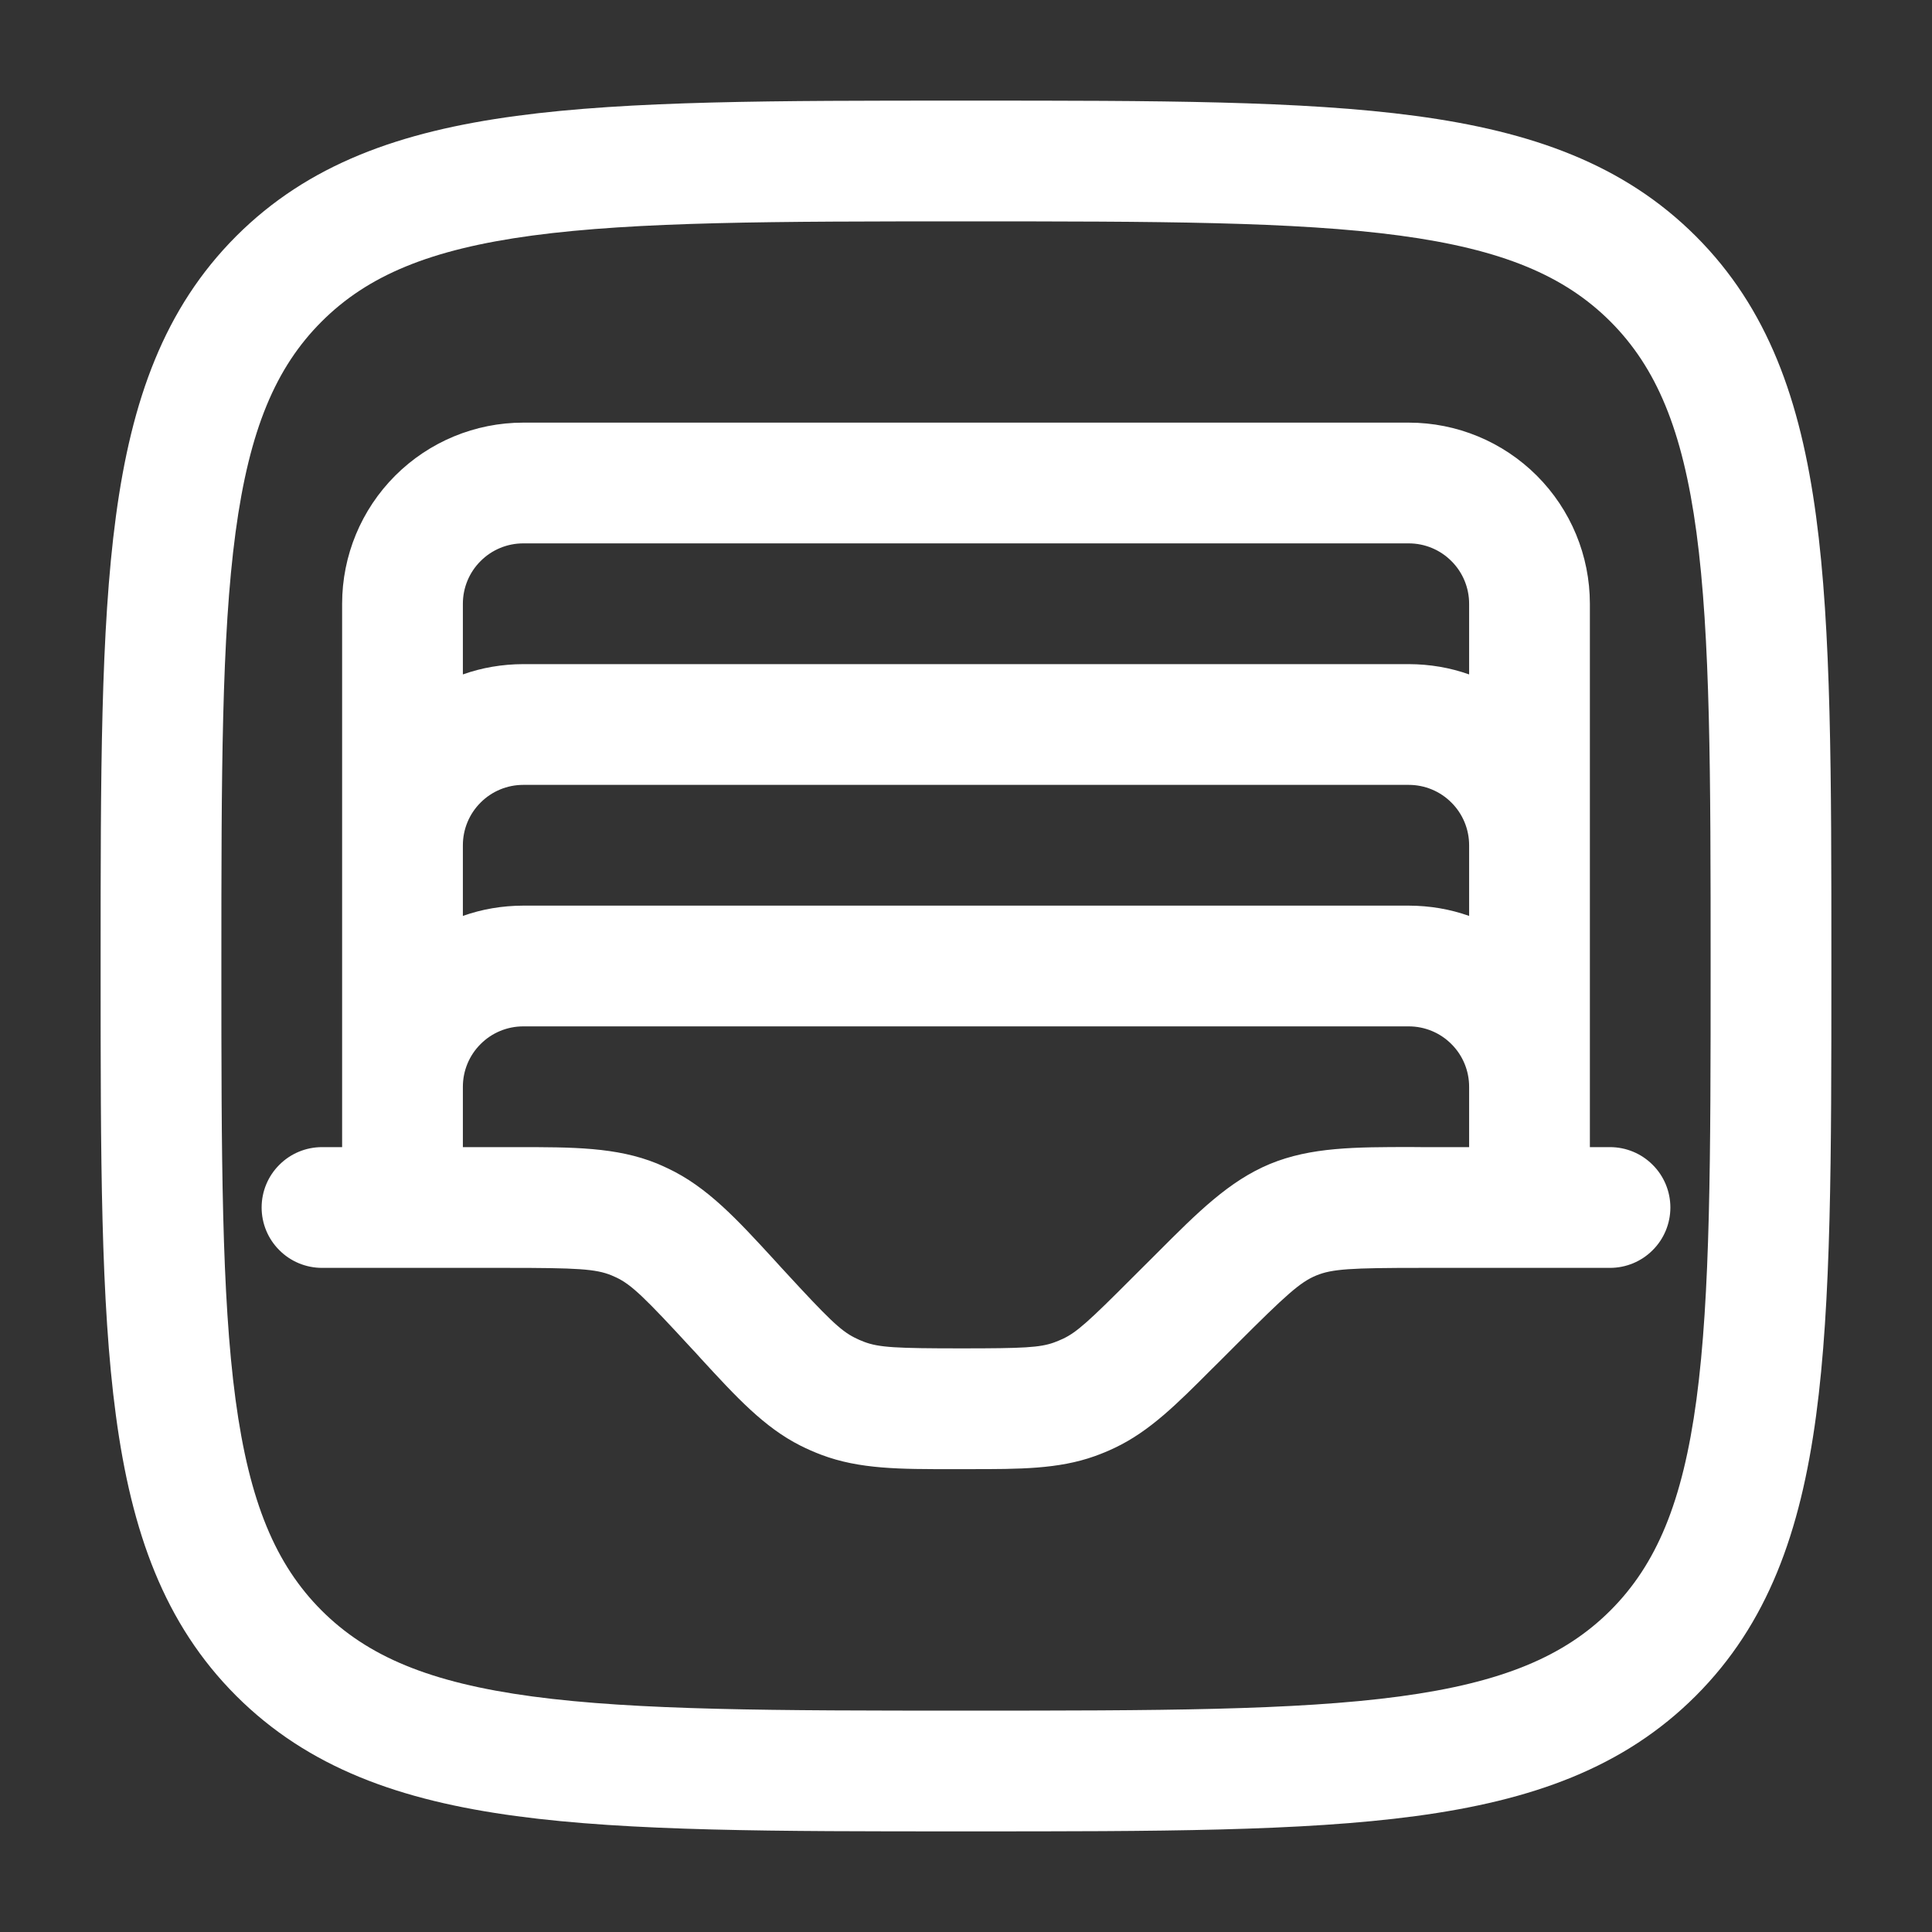 <svg width="24" height="24" viewBox="0 0 24 24" fill="none" xmlns="http://www.w3.org/2000/svg">
<rect x="0" y="0" width="24" height="24" fill="#333333" stroke="none"/>
<path fill-rule="evenodd" clip-rule="evenodd" d="M11.943 1.25H12.057C14.366 1.25 16.175 1.25 17.587 1.44C19.031 1.634 20.171 2.04 21.066 2.934C21.961 3.829 22.366 4.969 22.56 6.414C22.75 7.825 22.75 9.634 22.75 11.943V12.057C22.75 14.366 22.75 16.175 22.56 17.587C22.366 19.031 21.96 20.171 21.066 21.066C20.171 21.961 19.031 22.366 17.586 22.56C16.175 22.75 14.366 22.75 12.057 22.75H11.943C9.634 22.75 7.825 22.75 6.413 22.56C4.969 22.366 3.829 21.96 2.934 21.066C2.039 20.171 1.634 19.031 1.44 17.586C1.25 16.175 1.25 14.366 1.25 12.057V11.943C1.25 9.634 1.25 7.825 1.44 6.413C1.634 4.969 2.04 3.829 2.934 2.934C3.829 2.039 4.969 1.634 6.414 1.44C7.825 1.25 9.634 1.25 11.943 1.25ZM6.613 2.926C5.335 3.098 4.564 3.426 3.995 3.995C3.425 4.565 3.098 5.335 2.926 6.614C2.752 7.914 2.75 9.622 2.75 12C2.75 14.378 2.752 16.086 2.926 17.386C3.098 18.665 3.426 19.436 3.995 20.006C4.565 20.575 5.335 20.902 6.614 21.074C7.914 21.248 9.622 21.25 12 21.25C14.378 21.25 16.086 21.248 17.386 21.074C18.665 20.902 19.436 20.574 20.006 20.005C20.575 19.435 20.902 18.665 21.074 17.386C21.248 16.086 21.25 14.378 21.25 12C21.25 9.622 21.248 7.914 21.074 6.614C20.902 5.335 20.574 4.564 20.005 3.994C19.435 3.425 18.665 3.098 17.386 2.926C16.086 2.752 14.378 2.75 12 2.75C9.622 2.75 7.913 2.752 6.613 2.926ZM6.5 6.75C6.301 6.75 6.11 6.829 5.97 6.97C5.829 7.11 5.75 7.301 5.75 7.5V8.378C5.986 8.294 6.236 8.251 6.5 8.25H17.5C17.764 8.251 18.014 8.294 18.25 8.378V7.5C18.25 7.301 18.171 7.11 18.03 6.97C17.89 6.829 17.699 6.75 17.5 6.75H6.5ZM19.75 7.5C19.75 6.903 19.513 6.331 19.091 5.909C18.669 5.487 18.097 5.25 17.5 5.25H6.5C5.903 5.25 5.331 5.487 4.909 5.909C4.487 6.331 4.25 6.903 4.25 7.5V14.25H4C3.801 14.25 3.61 14.329 3.47 14.47C3.329 14.61 3.25 14.801 3.25 15C3.25 15.199 3.329 15.39 3.47 15.53C3.61 15.671 3.801 15.75 4 15.75H6.301C7.171 15.75 7.399 15.763 7.594 15.842L7.655 15.869C7.845 15.959 8.01 16.119 8.598 16.758L8.634 16.796L8.709 16.879C9.147 17.355 9.492 17.731 9.945 17.959C10.029 18.001 10.115 18.039 10.203 18.072C10.677 18.252 11.188 18.251 11.834 18.25H12.052C12.663 18.25 13.146 18.251 13.599 18.089C13.683 18.059 13.766 18.025 13.847 17.986C14.281 17.781 14.622 17.439 15.054 17.006L15.129 16.932L15.359 16.702C15.98 16.081 16.152 15.927 16.35 15.845C16.548 15.763 16.778 15.75 17.657 15.75H20C20.199 15.75 20.39 15.671 20.53 15.53C20.671 15.39 20.75 15.199 20.75 15C20.75 14.801 20.671 14.61 20.53 14.47C20.39 14.329 20.199 14.25 20 14.25H19.75V7.5ZM18.25 10.5C18.25 10.301 18.171 10.11 18.03 9.97C17.89 9.829 17.699 9.75 17.5 9.75H6.5C6.301 9.75 6.11 9.829 5.97 9.97C5.829 10.11 5.75 10.301 5.75 10.5V11.378C5.986 11.294 6.236 11.251 6.5 11.25H17.5C17.764 11.251 18.014 11.294 18.25 11.378V10.5ZM18.25 13.5C18.25 13.301 18.171 13.11 18.03 12.97C17.89 12.829 17.699 12.75 17.5 12.75H6.5C6.301 12.75 6.11 12.829 5.97 12.97C5.829 13.11 5.75 13.301 5.75 13.5V14.25H6.421C7.111 14.25 7.658 14.249 8.16 14.453C8.205 14.472 8.25 14.492 8.294 14.513C8.784 14.743 9.154 15.145 9.621 15.654L9.701 15.742L9.737 15.781C10.287 16.379 10.441 16.529 10.617 16.617C10.656 16.637 10.695 16.654 10.735 16.669C10.919 16.739 11.133 16.75 11.946 16.75C12.714 16.75 12.917 16.74 13.093 16.677C13.131 16.663 13.169 16.647 13.206 16.63C13.375 16.55 13.526 16.414 14.068 15.87L14.298 15.641L14.383 15.556C14.877 15.061 15.268 14.67 15.776 14.459C16.285 14.249 16.837 14.249 17.536 14.249L17.656 14.25H18.25V13.5Z" fill="white"/>
</svg>
